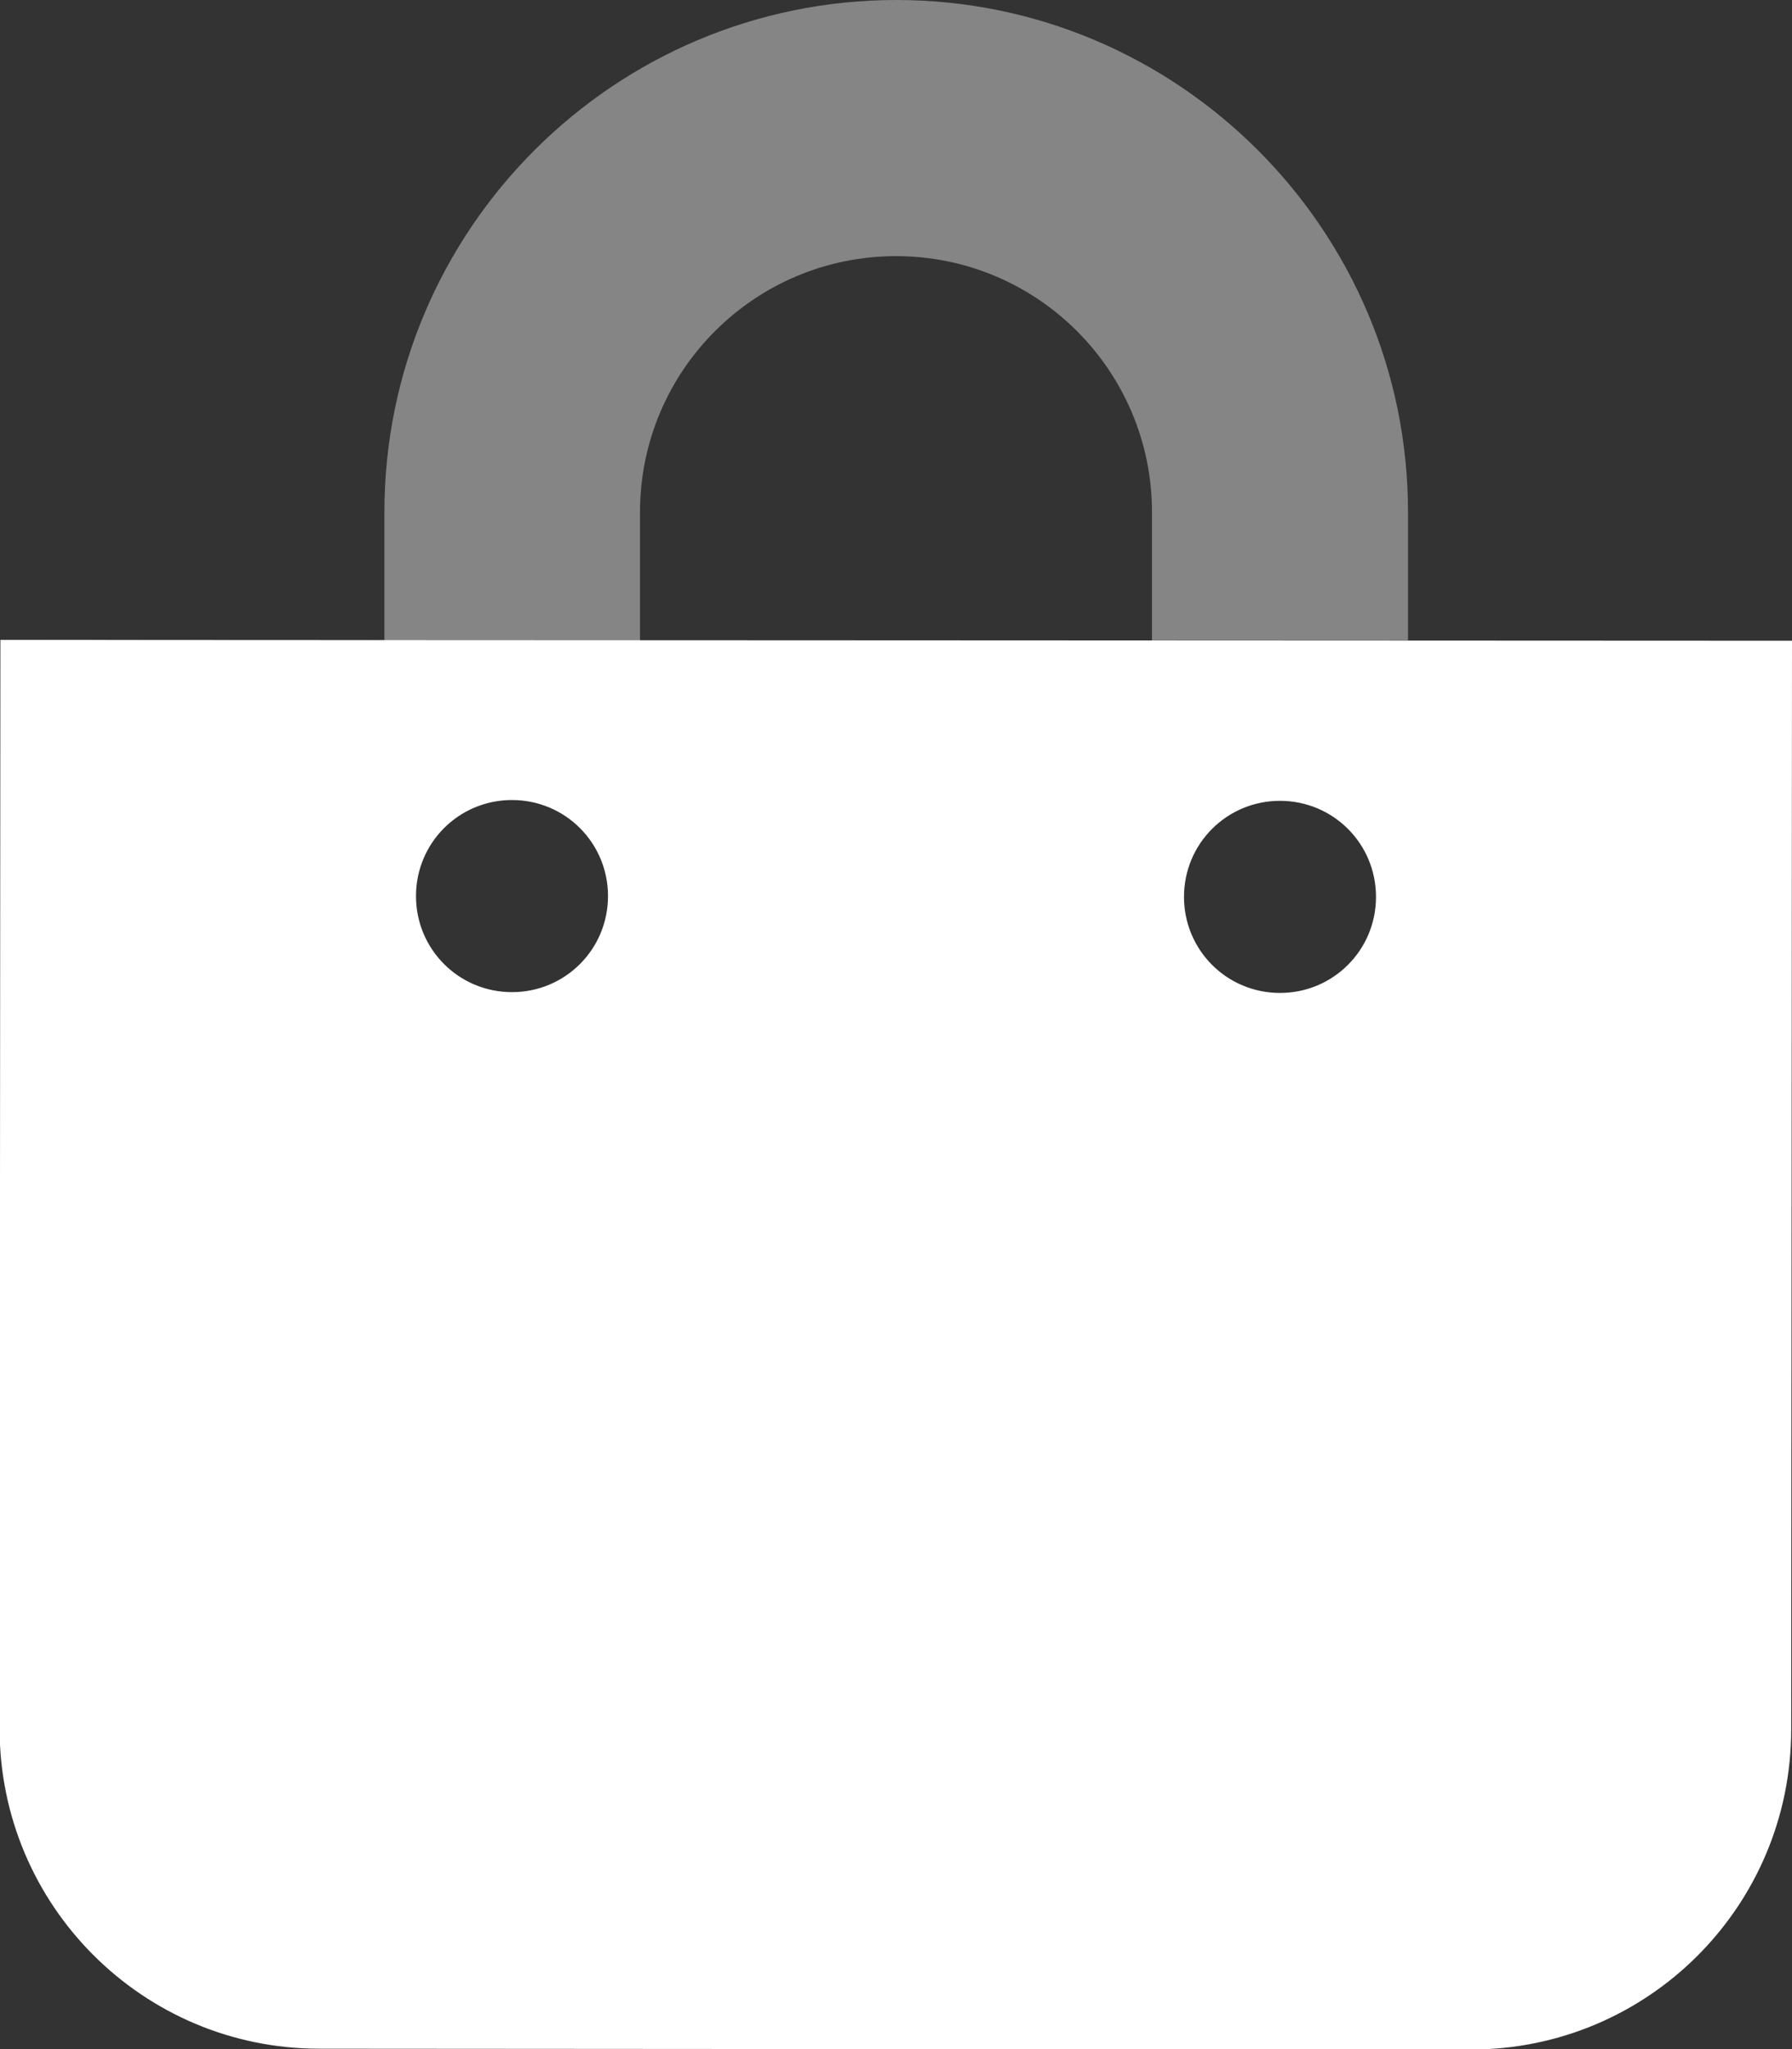 <?xml version="1.0" encoding="UTF-8"?> <!-- Generator: Adobe Illustrator 23.0.4, SVG Export Plug-In . SVG Version: 6.00 Build 0) --> <svg xmlns="http://www.w3.org/2000/svg" xmlns:xlink="http://www.w3.org/1999/xlink" version="1.1" id="Layer_1" x="0px" y="0px" viewBox="0 0 448 512" style="enable-background:new 0 0 448 512;" xml:space="preserve"><rect x="0" y="0" width="448" height="512" fill="#333333" stroke="none"/> <style type="text/css"> .st0{opacity:0.4;fill:#FFFFFF;enable-background:new ;} .st1{fill:#FFFFFF;} </style> <g> <path class="st0" d="M0.1,160v-0.1l96,0.1v-32C96.1,57.3,153.6,0,224.1,0s128,57.5,127.9,128.1V160h-64v-32c0-35.3-28.6-64-64-64 c-35.3,0-64,28.6-64,64l0,0v32h64L0.1,160z"></path> <path class="st1" d="M0.1,159.9l-0.2,272c0,44.2,35.8,80,79.9,80c0,0,0,0,0,0l288,0.2c44.2,0,80-35.8,80-80l0.2-272L0.1,159.9z M128,247.9c-13.3,0-24-10.7-24-24s10.7-24,24-24s24,10.7,24,24S141.3,247.9,128,247.9L128,247.9z M320,248.1 c-13.3,0-24-10.7-24-24s10.7-24,24-24s24,10.7,24,24S333.3,248.1,320,248.1z"></path> </g> </svg> 